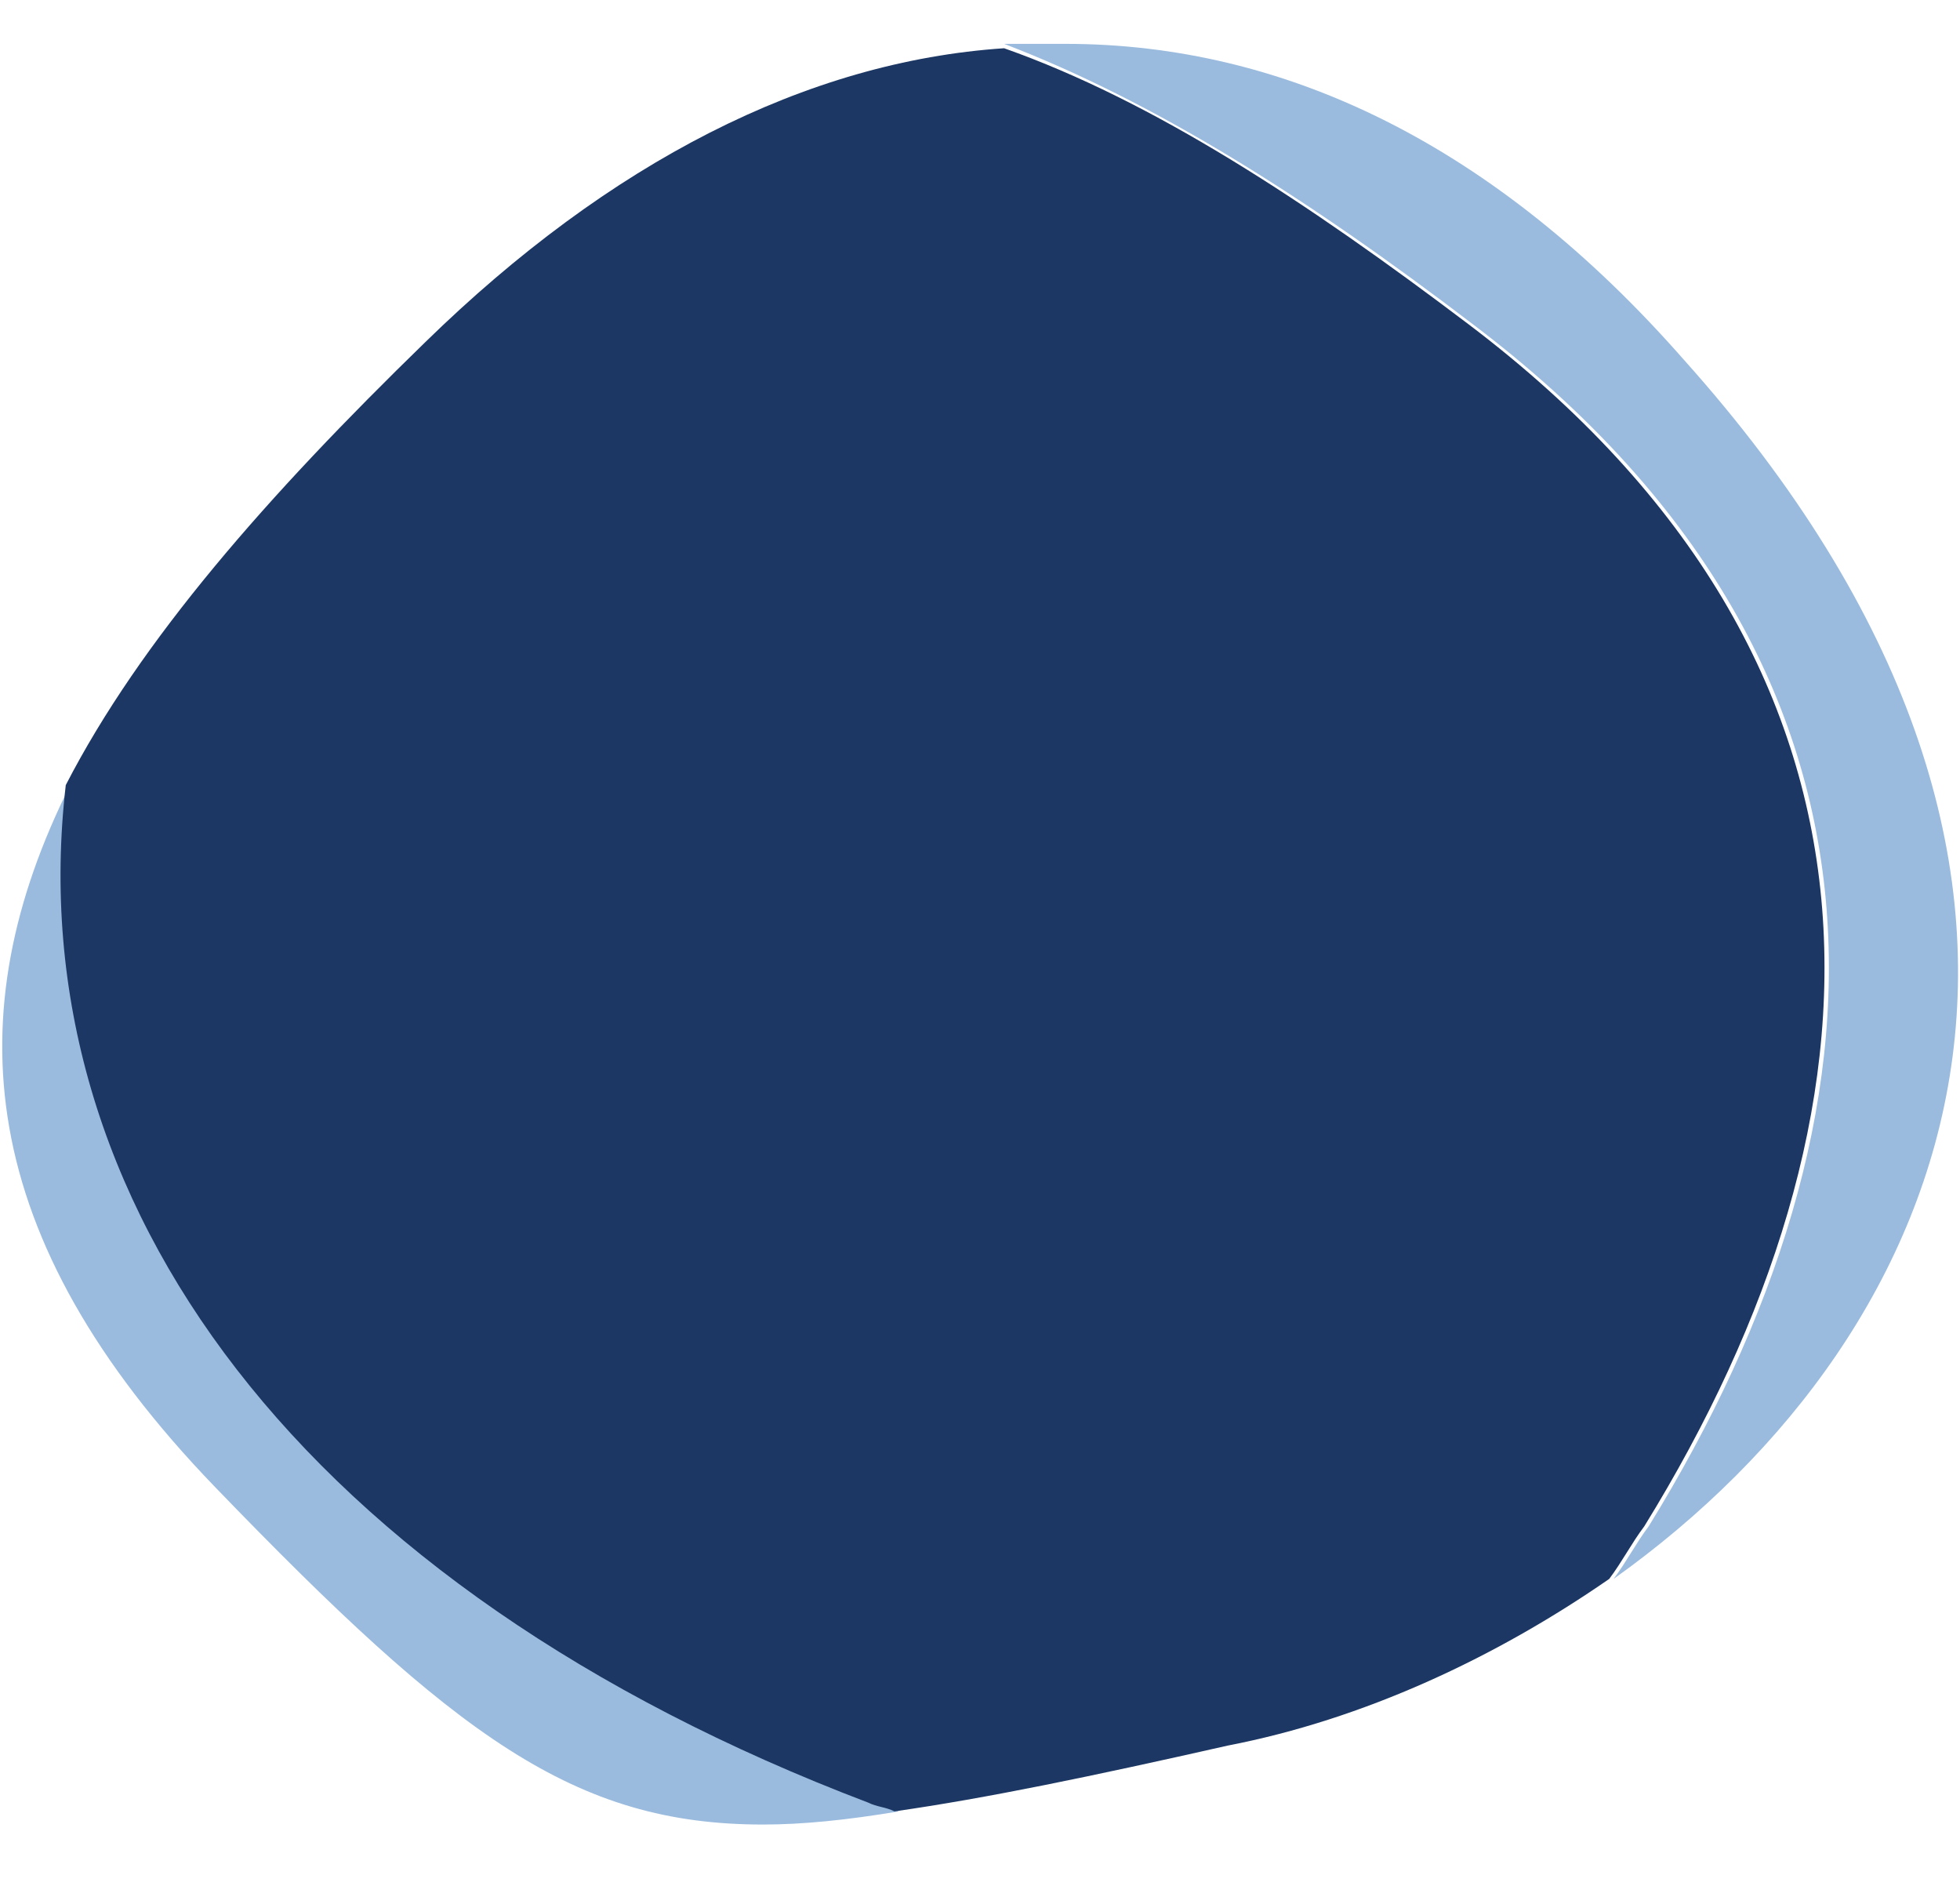 <?xml version="1.0" encoding="utf-8"?>
<!-- Generator: Adobe Illustrator 21.1.0, SVG Export Plug-In . SVG Version: 6.00 Build 0)  -->
<svg version="1.1" id="Isolation_Mode" xmlns="http://www.w3.org/2000/svg" xmlns:xlink="http://www.w3.org/1999/xlink" x="0px"
	 y="0px" viewBox="0 0 44.7 43" style="enable-background:new 0 0 44.7 43;" xml:space="preserve">
<style type="text/css">
	.st0{fill:#9ABBDE;}
	.st1{fill:#1C3763;}
</style>
<g>
	<path class="st0" d="M17.4,41.6c-4.3,0-7-2-12.5-7.7s-5.9-10.8-3.3-16C0.5,27.4,7,36.2,19.9,41.1c0.2,0.1,0.4,0.1,0.6,0.2
		C19.3,41.5,18.3,41.6,17.4,41.6 M36.8,36c0.3-0.4,0.5-0.8,0.8-1.2c5.8-9.4,6.3-19.6-4-27.4C29.8,4.5,26.3,2.3,22.9,1
		c0.5,0,1,0,1.4,0c5,0,9.8,2.3,14.1,7.2C48.8,19.8,44.8,30.3,36.8,36"/>
	<path class="st1" d="M20.4,41.3c-0.2-0.1-0.4-0.1-0.6-0.2C6.9,36.2,0.4,27.4,1.5,17.9c1.7-3.3,4.6-6.6,8.2-10.1
		c4.2-4.1,8.7-6.4,13.2-6.7c3.4,1.2,6.9,3.5,10.6,6.3c10.3,7.8,9.8,18,4,27.4c-0.3,0.4-0.5,0.8-0.8,1.2c-2.6,1.8-5.6,3.2-8.7,3.8
		C24.9,40.5,22.5,41,20.4,41.3"/>
</g>
</svg>
